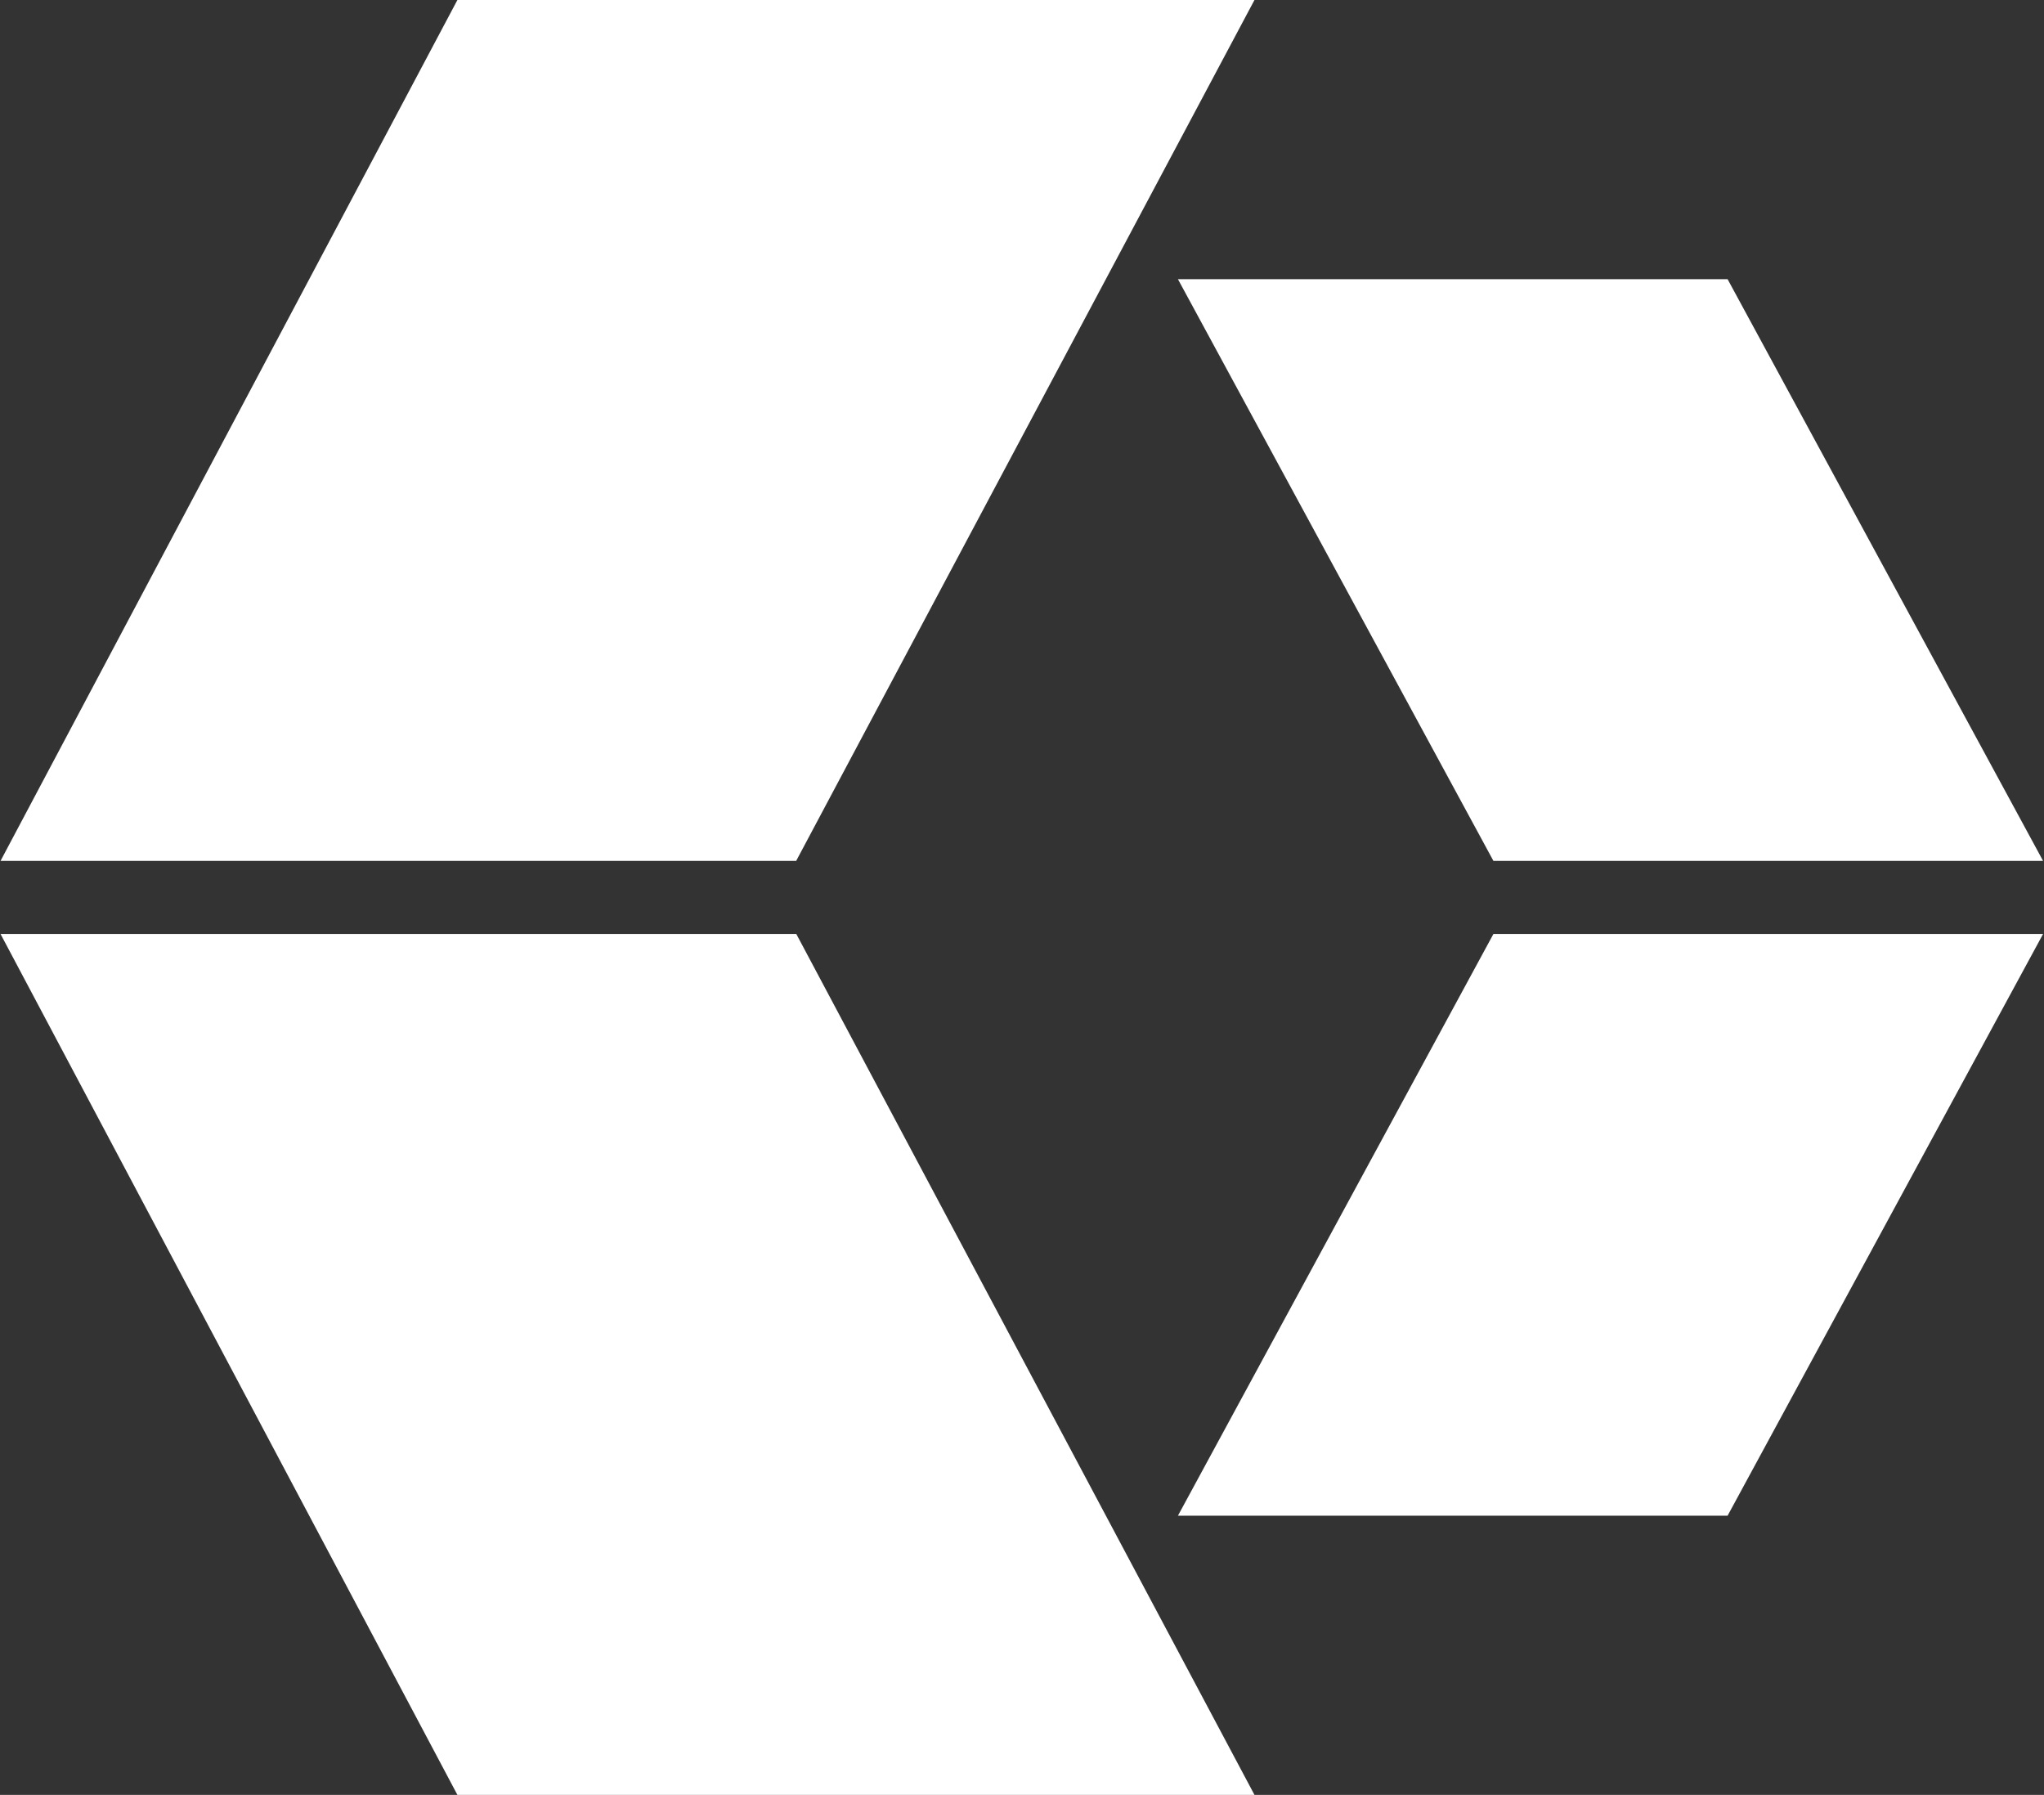 <svg version="1.2" xmlns="http://www.w3.org/2000/svg" viewBox="0 0 1573 1381" width="1573" height="1381">
	<rect x="0" y="0" width="1573" height="1381" fill="#333333" stroke="none"/>
	<title>QIMD</title>
	<style>
		.s0 { fill: #ffffff } 
	</style>
	<path id="Path 1" fill-rule="evenodd" class="s0" d="m0.4 662.4l351.6-662.4h613.4l-352.7 662.4zm351.6 718.6l-351.6-662.4h612.4l352.6 662.4zm554.5-214.8l242.8-447.6h423l-242.8 447.6zm423-951.4l242.8 447.6h-423l-242.8-447.6z"/>
</svg>